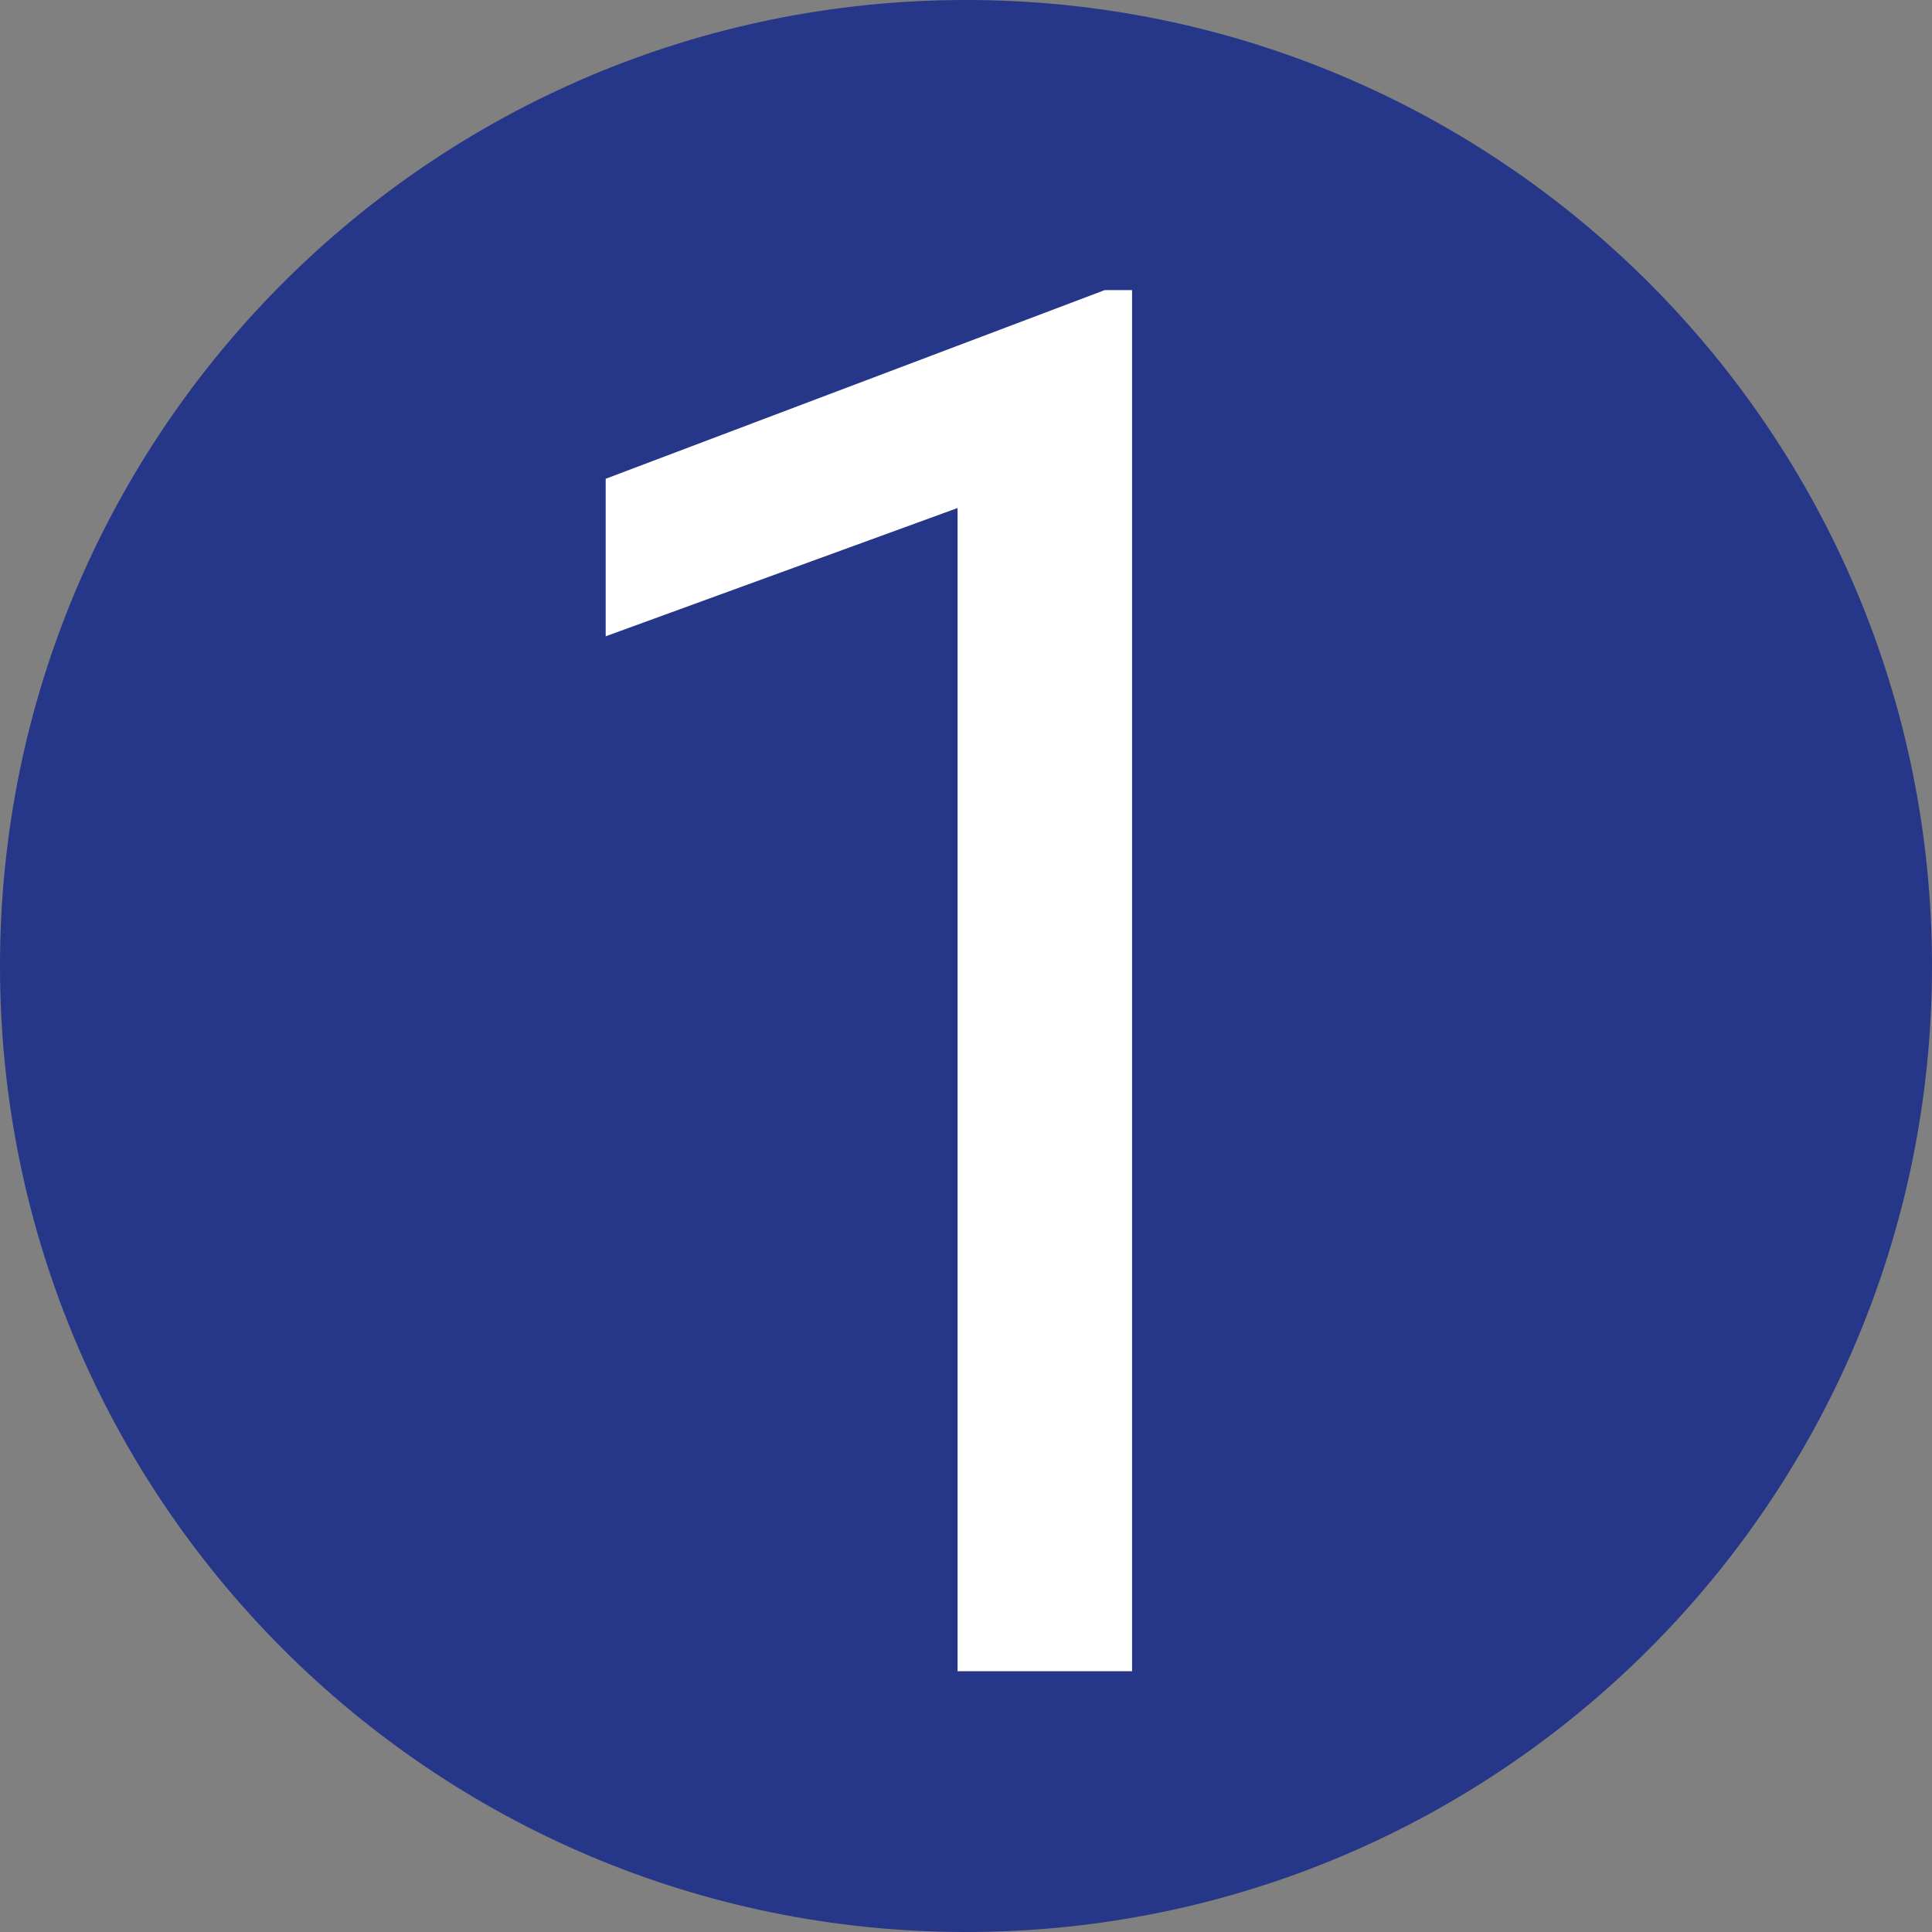 <?xml version="1.0" encoding="UTF-8"?> <svg xmlns="http://www.w3.org/2000/svg" width="100" height="100" viewBox="0 0 100 100" fill="none"><rect x="0" y="0" width="100" height="100" fill="#808080" stroke="none"/><g clip-path="url(#clip0_1711_168)"><path d="M100 50C100 22.386 77.614 -7.96866e-05 50 -7.84795e-05C22.386 -7.72725e-05 -3.39263e-06 22.386 -2.18557e-06 50C-9.78513e-07 77.614 22.386 100 50 100C77.614 100 100 77.614 100 50Z" fill="#263688"></path><path d="M58.596 15.016V86.5H49.563V26.295L31.35 32.935V24.781L57.18 15.016H58.596Z" fill="white"></path></g><defs><clipPath id="clip0_1711_168"><rect width="100" height="100" fill="white"></rect></clipPath></defs></svg> 